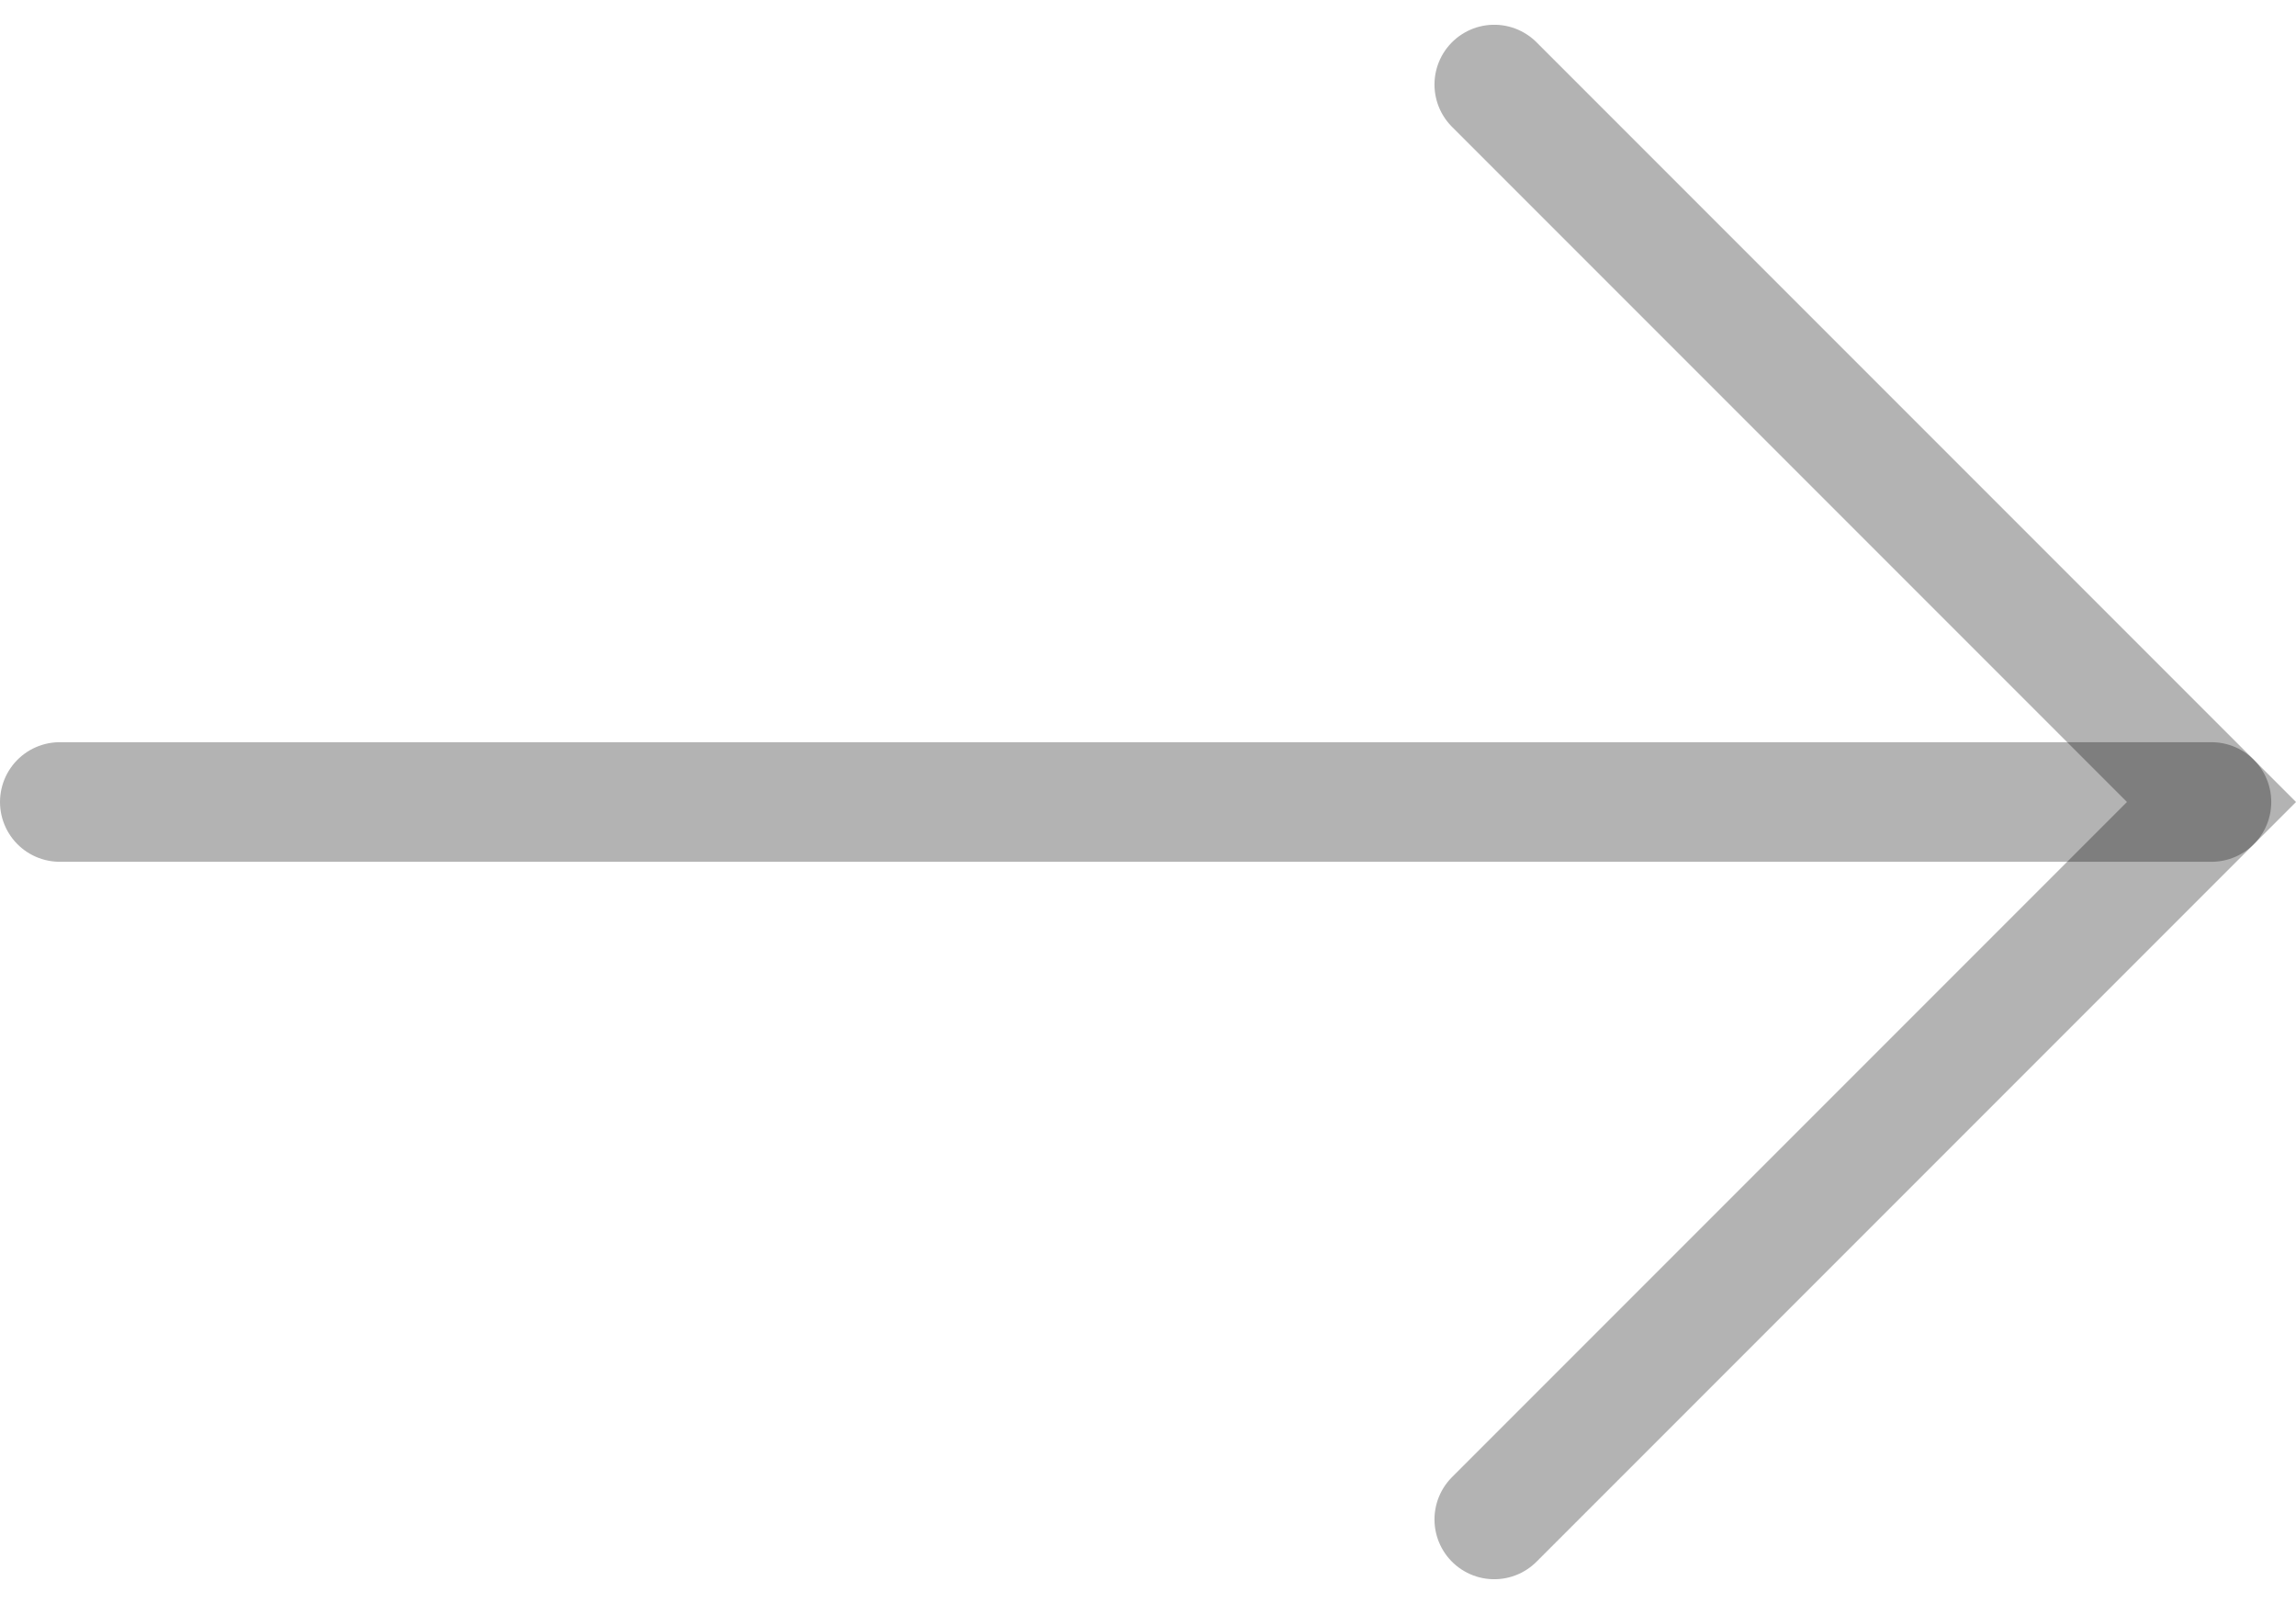 <svg xmlns="http://www.w3.org/2000/svg" width="19.207" height="13.414" viewBox="0 0 19.207 13.414">
  <g id="arrow-right" transform="translate(0.5 0.707)">
    <path id="Path_2" data-name="Path 2" d="M0,.5H18" transform="translate(0 5.5)" fill="none" stroke="rgba(0,0,0,0.3)" stroke-linecap="round" stroke-miterlimit="10" stroke-width="1"/>
    <path id="Path_3" data-name="Path 3" d="M0,12,6,6,0,0" transform="translate(12)" fill="none" stroke="rgba(0,0,0,0.3)" stroke-linecap="round" stroke-miterlimit="10" stroke-width="1"/>
  </g>
</svg>
